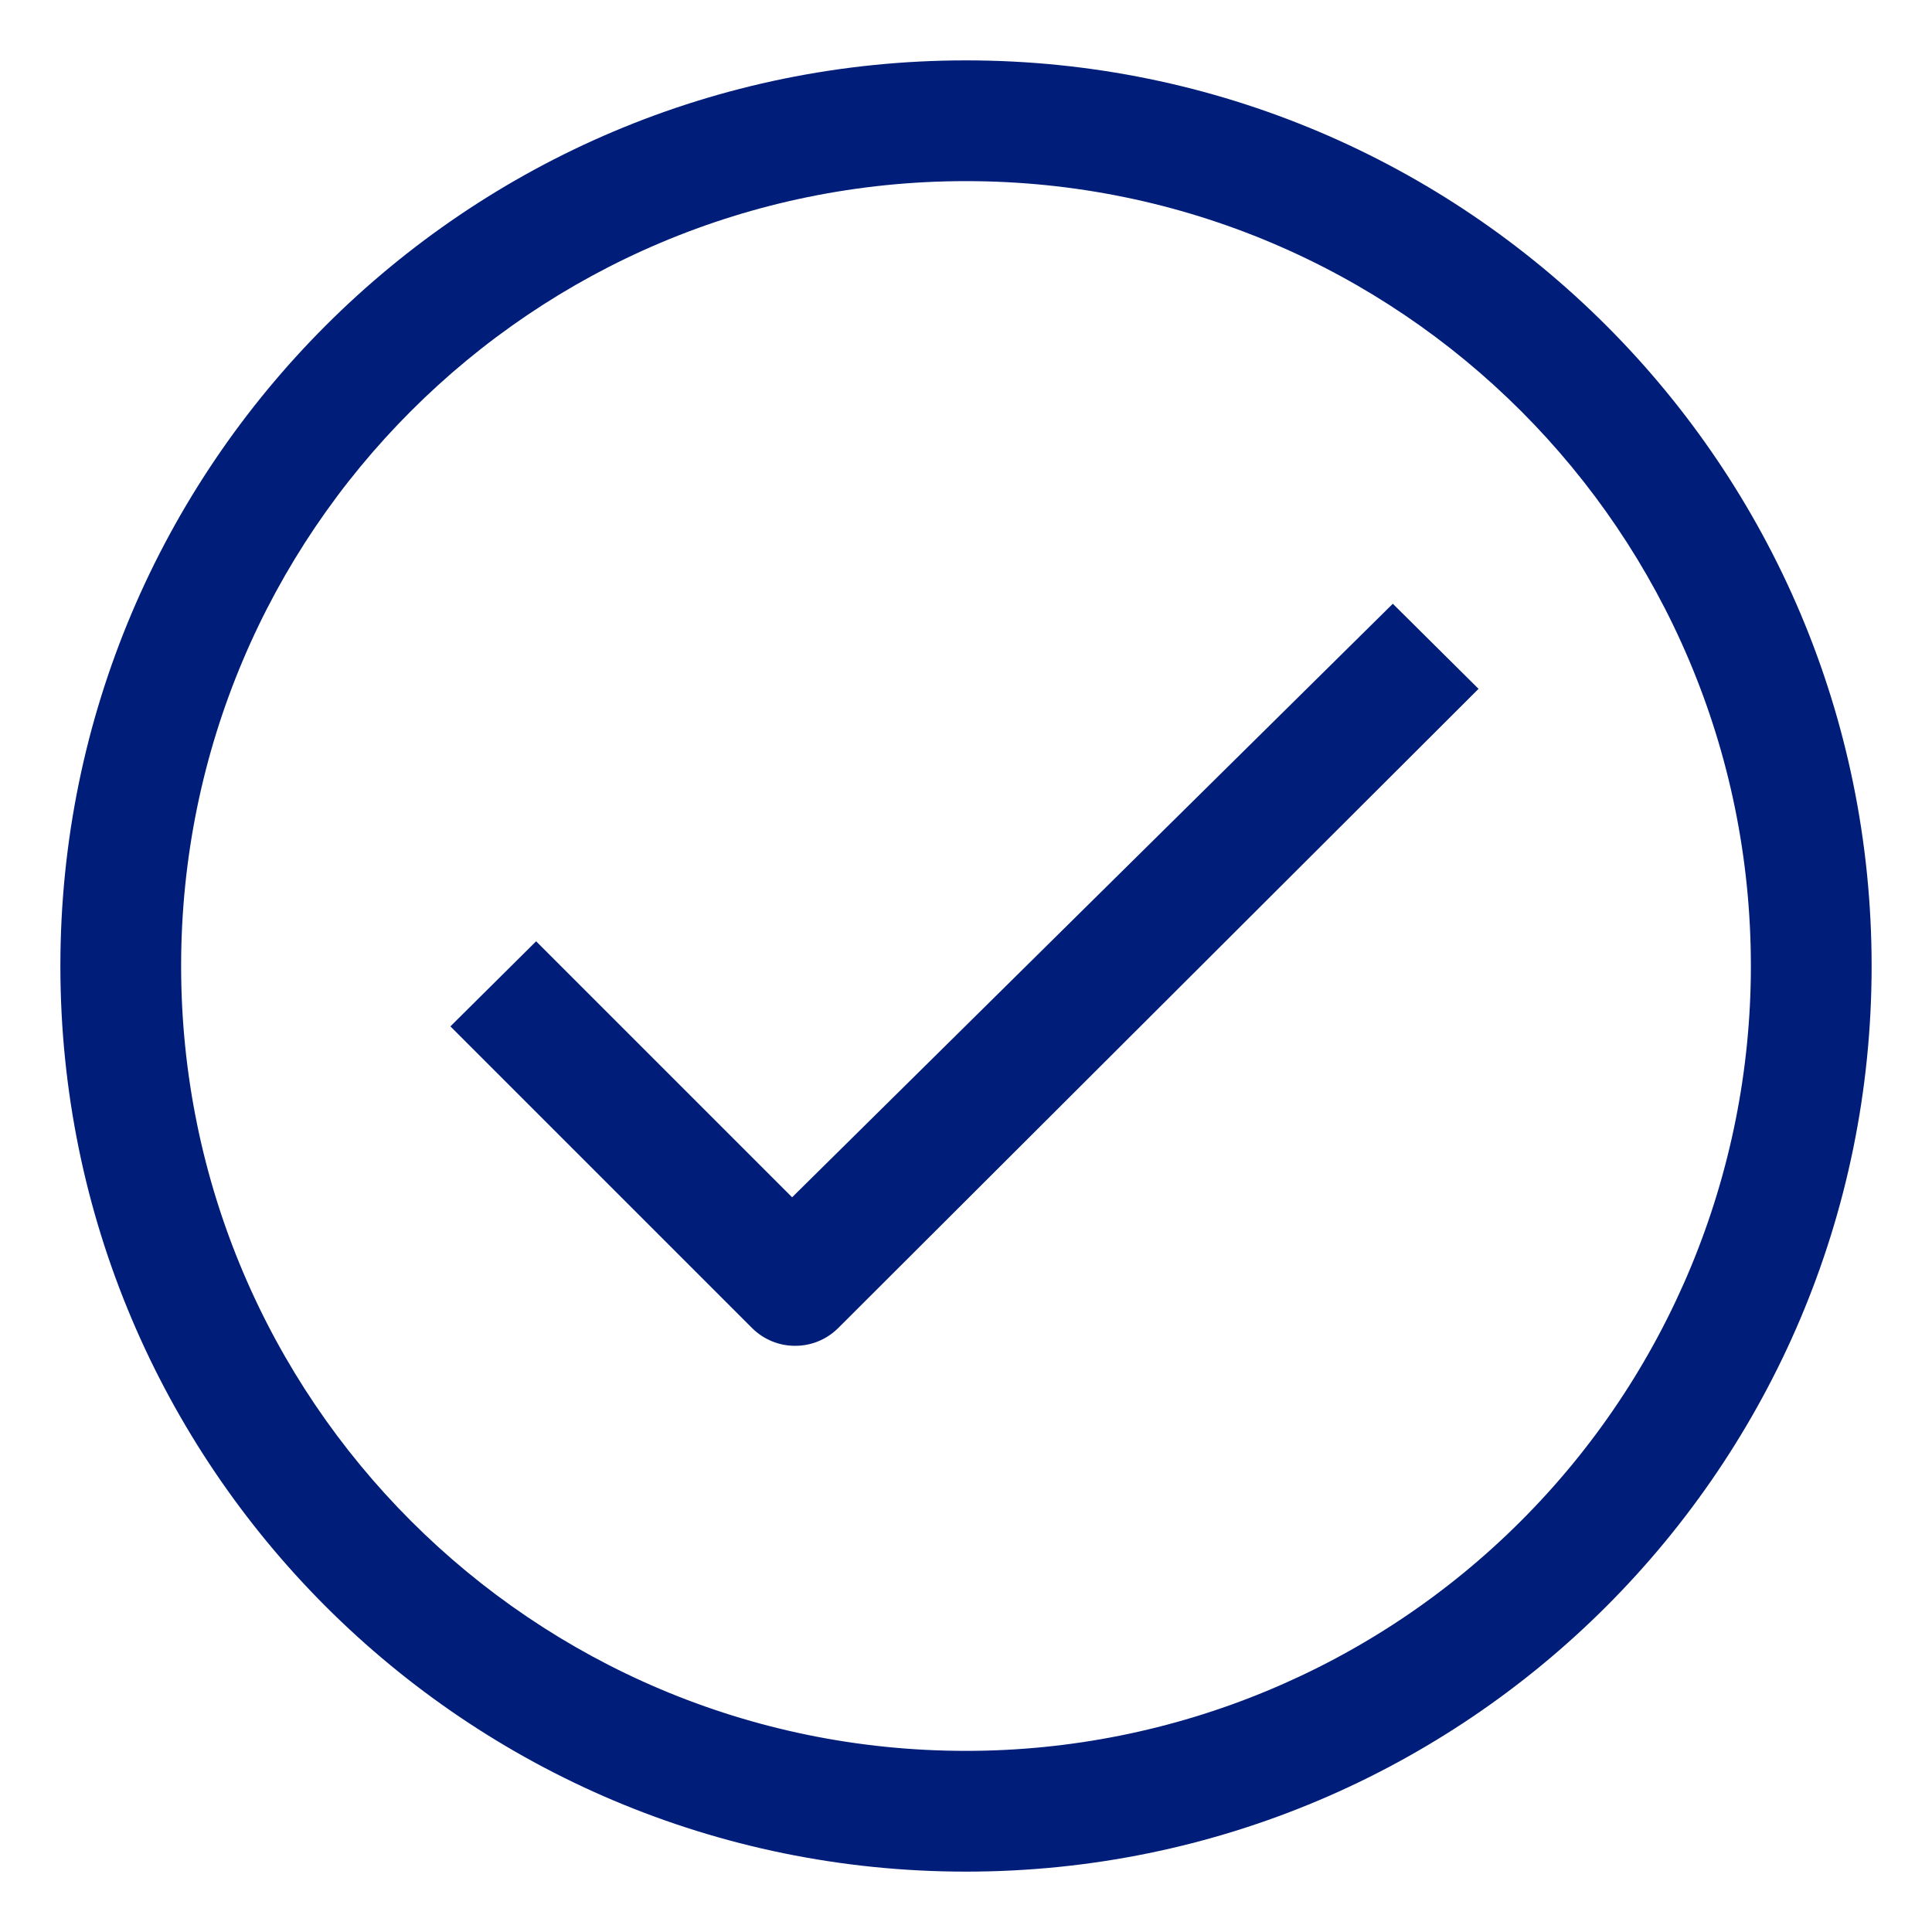 <svg width="24" height="24" viewBox="0 0 24 24" fill="none" xmlns="http://www.w3.org/2000/svg">
<g id="Circle check">
<path id="Vector" fill-rule="evenodd" clip-rule="evenodd" d="M12 0.75C5.787 0.75 0.75 5.787 0.75 12C0.75 18.213 5.787 23.25 12 23.25C18.213 23.25 23.25 18.213 23.25 12C23.25 5.787 18.213 0.75 12 0.75ZM12 21.75C6.615 21.75 2.25 17.385 2.25 12C2.25 6.615 6.615 2.25 12 2.25C17.385 2.25 21.75 6.615 21.75 12C21.75 14.586 20.723 17.066 18.894 18.894C17.066 20.723 14.586 21.75 12 21.75ZM18.367 8.557L17.302 7.5L9.84 14.873L6.66 11.693L5.595 12.75L9.345 16.5C9.487 16.64 9.678 16.719 9.877 16.718C10.077 16.719 10.268 16.64 10.41 16.5L18.367 8.557Z" fill="#001E79"/>
</g>
</svg>
